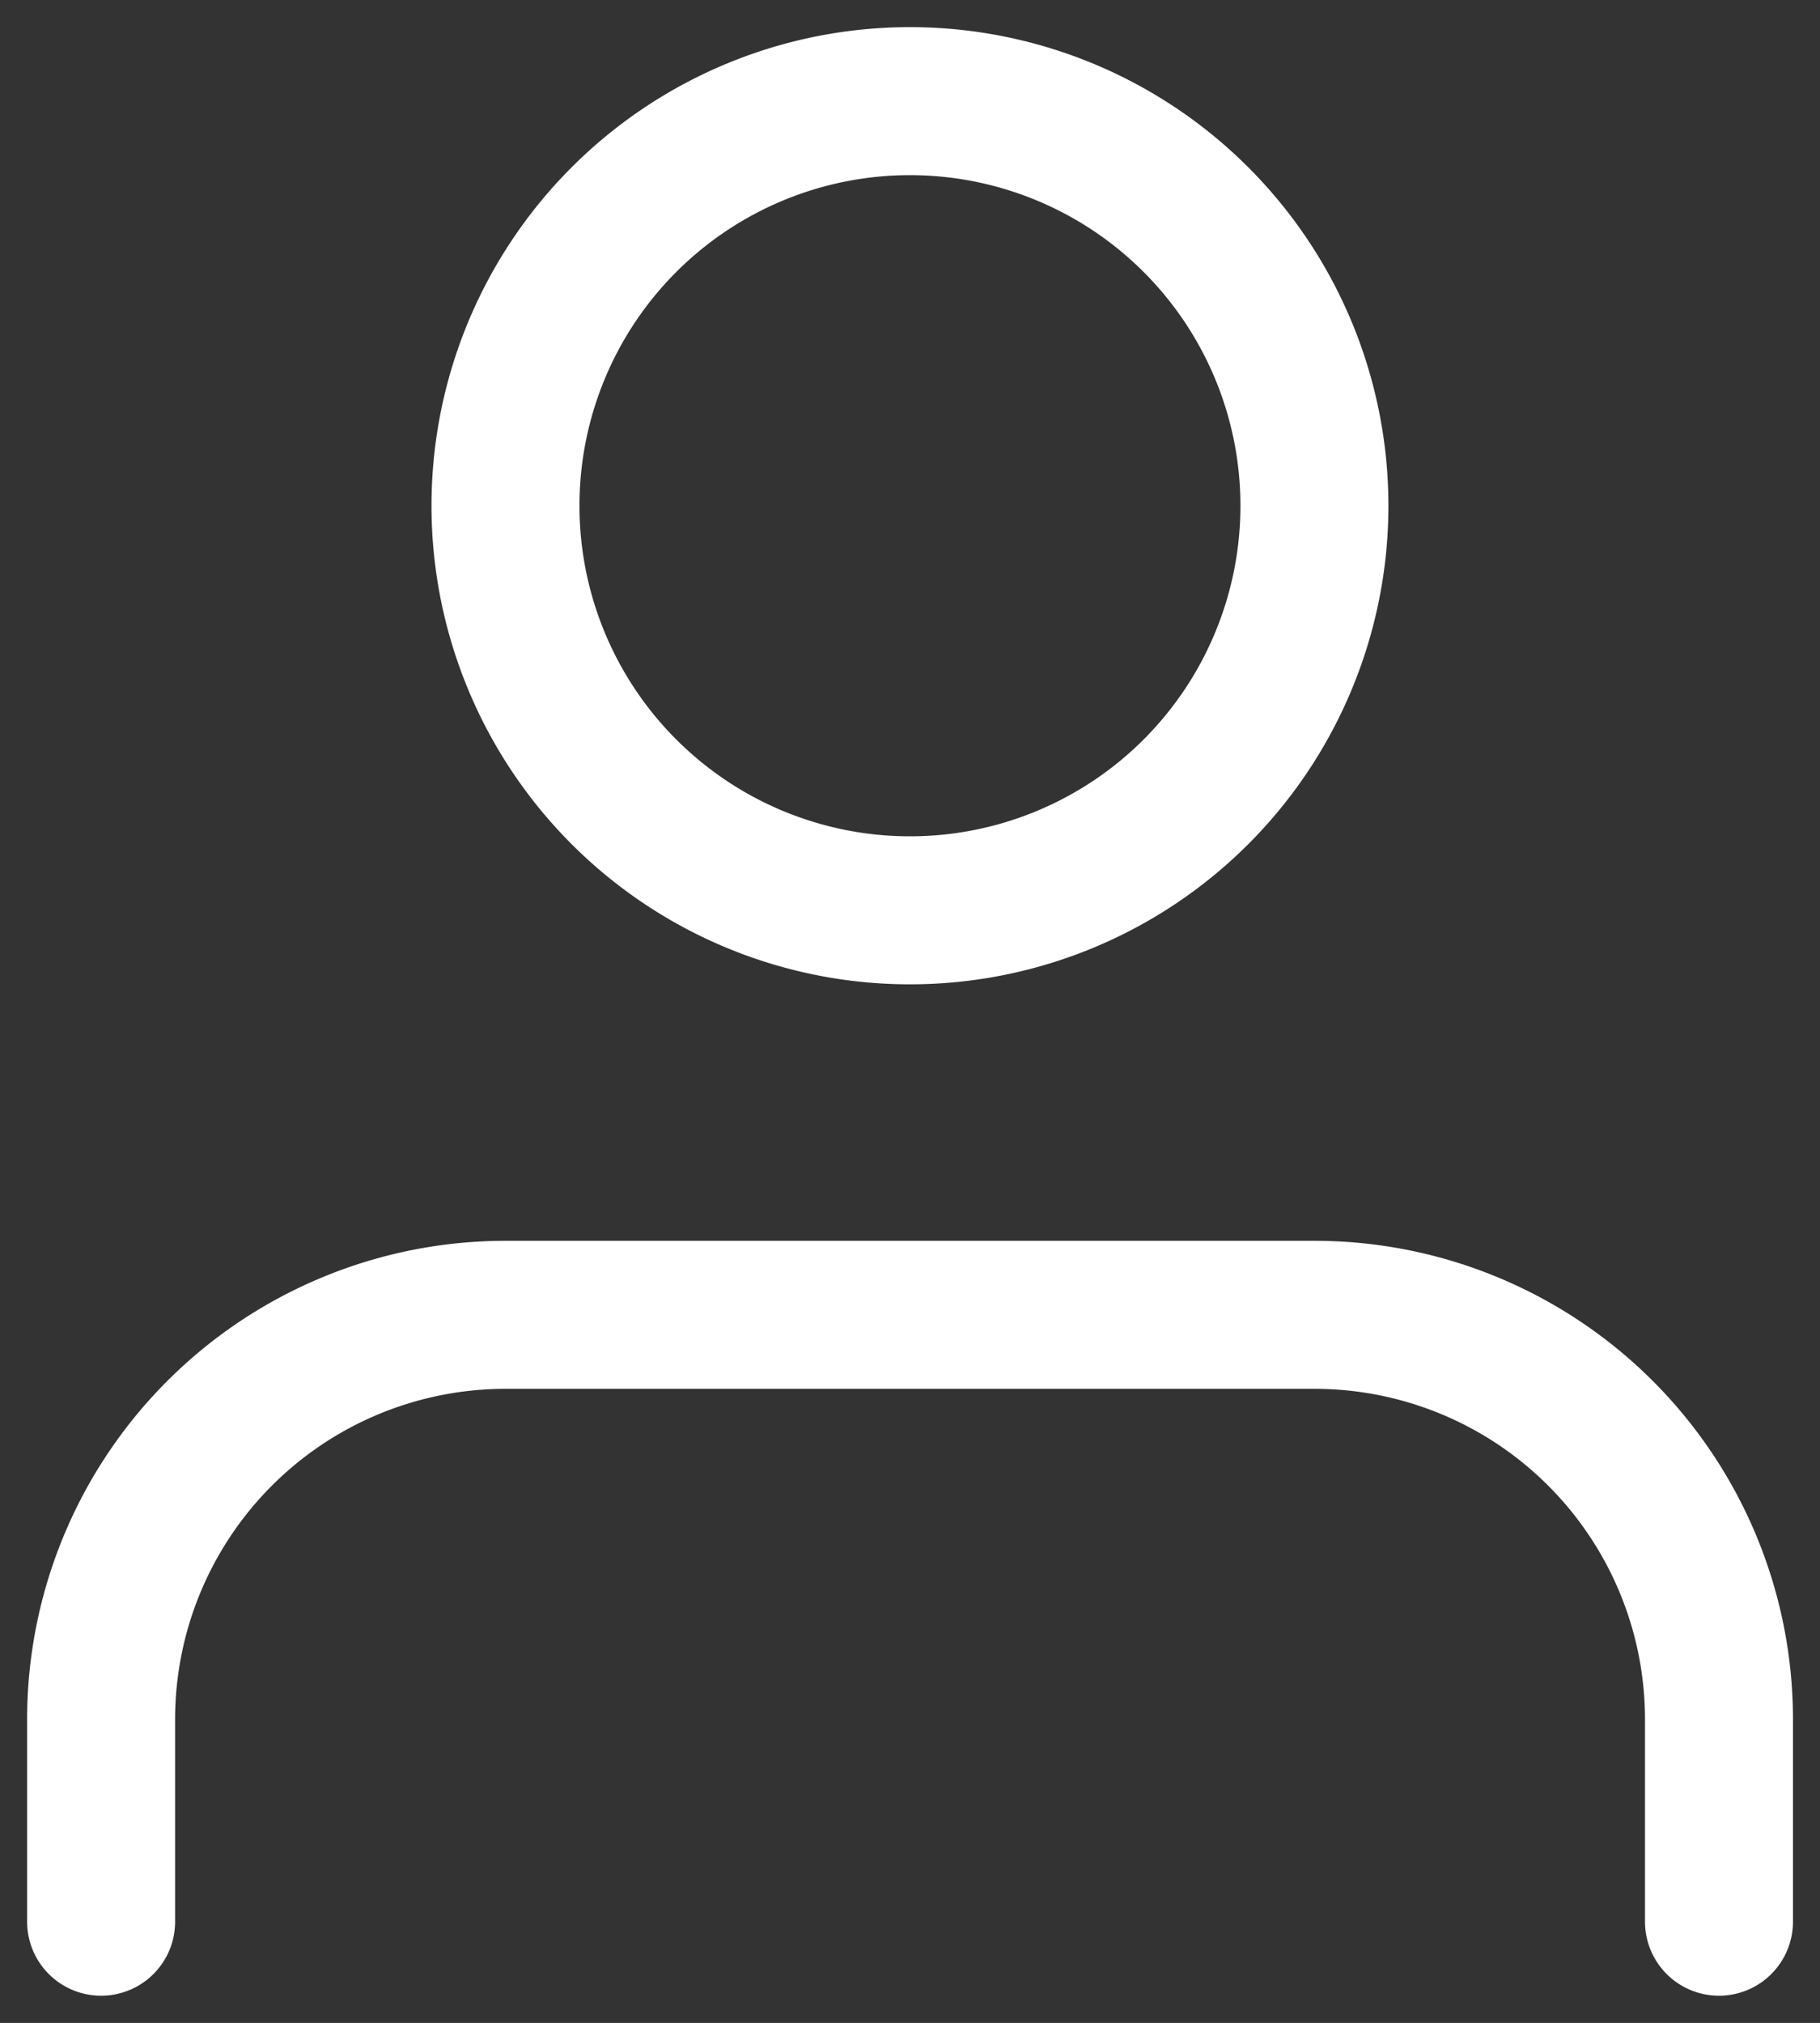 <svg xmlns="http://www.w3.org/2000/svg" xmlns:xlink="http://www.w3.org/1999/xlink" width="18.449" height="20.5" viewBox="0 0 18.449 20.5"><rect x="0" y="0" width="18.449" height="20.5" fill="#333333" stroke="none"/><defs><clipPath id="a"><rect width="18.449" height="20.5" fill="none" stroke="#fff" stroke-width="1.5"/></clipPath></defs><g transform="translate(-10 -3.75)"><g transform="translate(10 3.75)" clip-path="url(#a)"><path d="M17.233,16.983v-2.05a4.1,4.1,0,0,0-4.1-4.1h-8.2a4.1,4.1,0,0,0-4.1,4.1v2.05" transform="translate(0.192 2.491)" fill="none" stroke="#fff" stroke-linecap="round" stroke-linejoin="round" stroke-width="1.5"/><path d="M8.266.833a4.1,4.1,0,1,1-4.1,4.1A4.1,4.1,0,0,1,8.266.833Z" transform="translate(0.958 0.192)" fill="none" stroke="#fff" stroke-linecap="round" stroke-linejoin="round" stroke-width="1.5"/></g></g></svg>